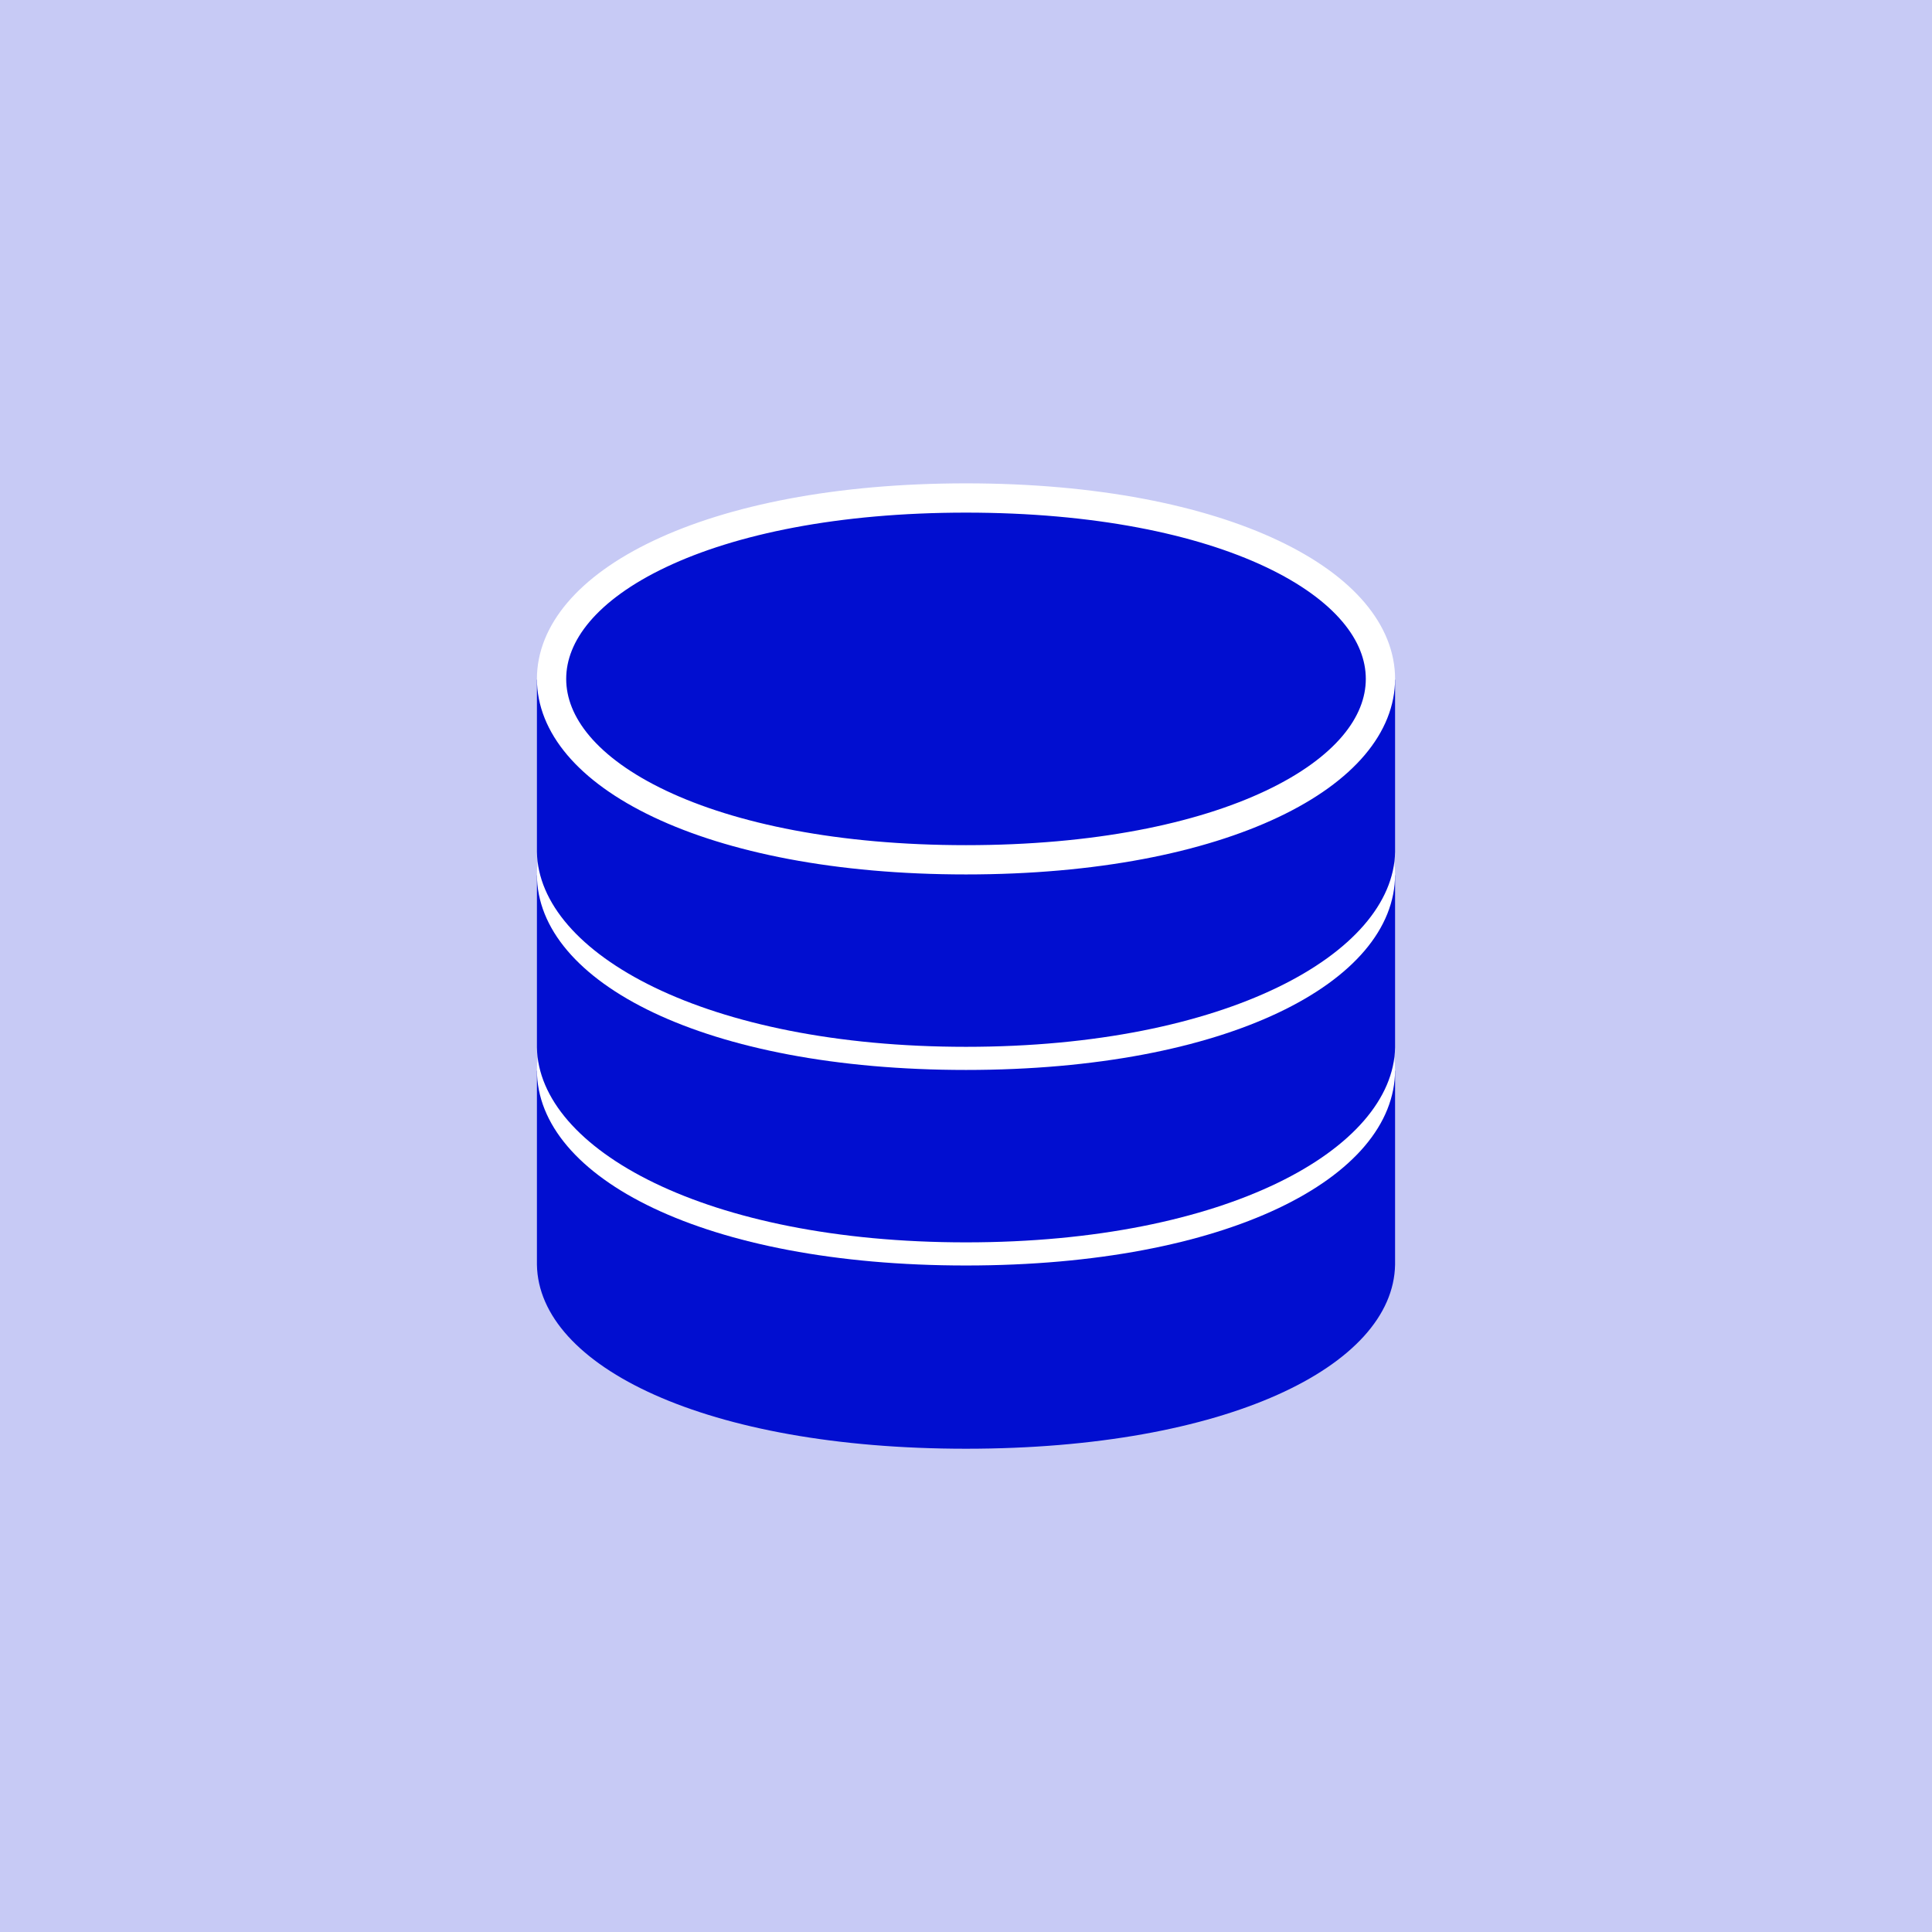 <?xml version="1.0" encoding="UTF-8"?>
<svg xmlns="http://www.w3.org/2000/svg" width="66" height="66" viewBox="0 0 66 66" fill="none">
  <rect x="0" y="0" width="66" height="66" fill="#808080" stroke="none"/>
  <g clip-path="url(#clip0_173_1564)">
    <path d="M66 0H0C0 16.5 0 6.926 0 15.469V66H15.469H66V50.531V15.469V0Z" fill="#C7CAF5"></path>
    <path d="M18.342 36.577V43.201C18.398 46.678 24.12 49.491 33 49.491C41.88 49.491 47.599 46.678 47.658 43.201V36.577H18.342Z" fill="#010ED0"></path>
    <path d="M47.658 36.551C47.658 40.24 41.914 43.231 33 43.231C24.086 43.231 18.342 40.24 18.342 36.551C18.342 32.863 24.086 29.872 33 29.872C41.914 29.872 47.658 32.859 47.658 36.551Z" fill="white"></path>
    <path d="M18.342 29.898V35.779C18.398 39.257 24.12 42.441 33 42.441C41.88 42.441 47.599 39.257 47.658 35.779V29.898H18.342Z" fill="#010ED0"></path>
    <path d="M47.658 29.872C47.658 33.56 41.914 36.551 33 36.551C24.086 36.551 18.342 33.56 18.342 29.872C18.342 26.183 24.086 23.192 33 23.192C41.914 23.192 47.658 26.179 47.658 29.872Z" fill="white"></path>
    <path d="M18.342 23.218V29.1C18.398 32.577 24.12 35.761 33 35.761C41.88 35.761 47.599 32.577 47.658 29.1V23.218H18.342Z" fill="#010ED0"></path>
    <path d="M47.158 23.192C47.158 24.746 45.943 26.285 43.458 27.463C40.994 28.631 37.408 29.372 33 29.372C28.592 29.372 25.006 28.631 22.542 27.463C20.057 26.285 18.842 24.746 18.842 23.192C18.842 21.638 20.057 20.099 22.542 18.921C25.006 17.753 28.592 17.012 33 17.012C37.408 17.012 40.994 17.752 43.458 18.919C45.943 20.097 47.158 21.636 47.158 23.192Z" fill="#010ED0" stroke="white"></path>
  </g>
  <defs>
    <clipPath id="clip0_173_1564">
      <rect width="66" height="66" fill="white"></rect>
    </clipPath>
  </defs>
</svg>
